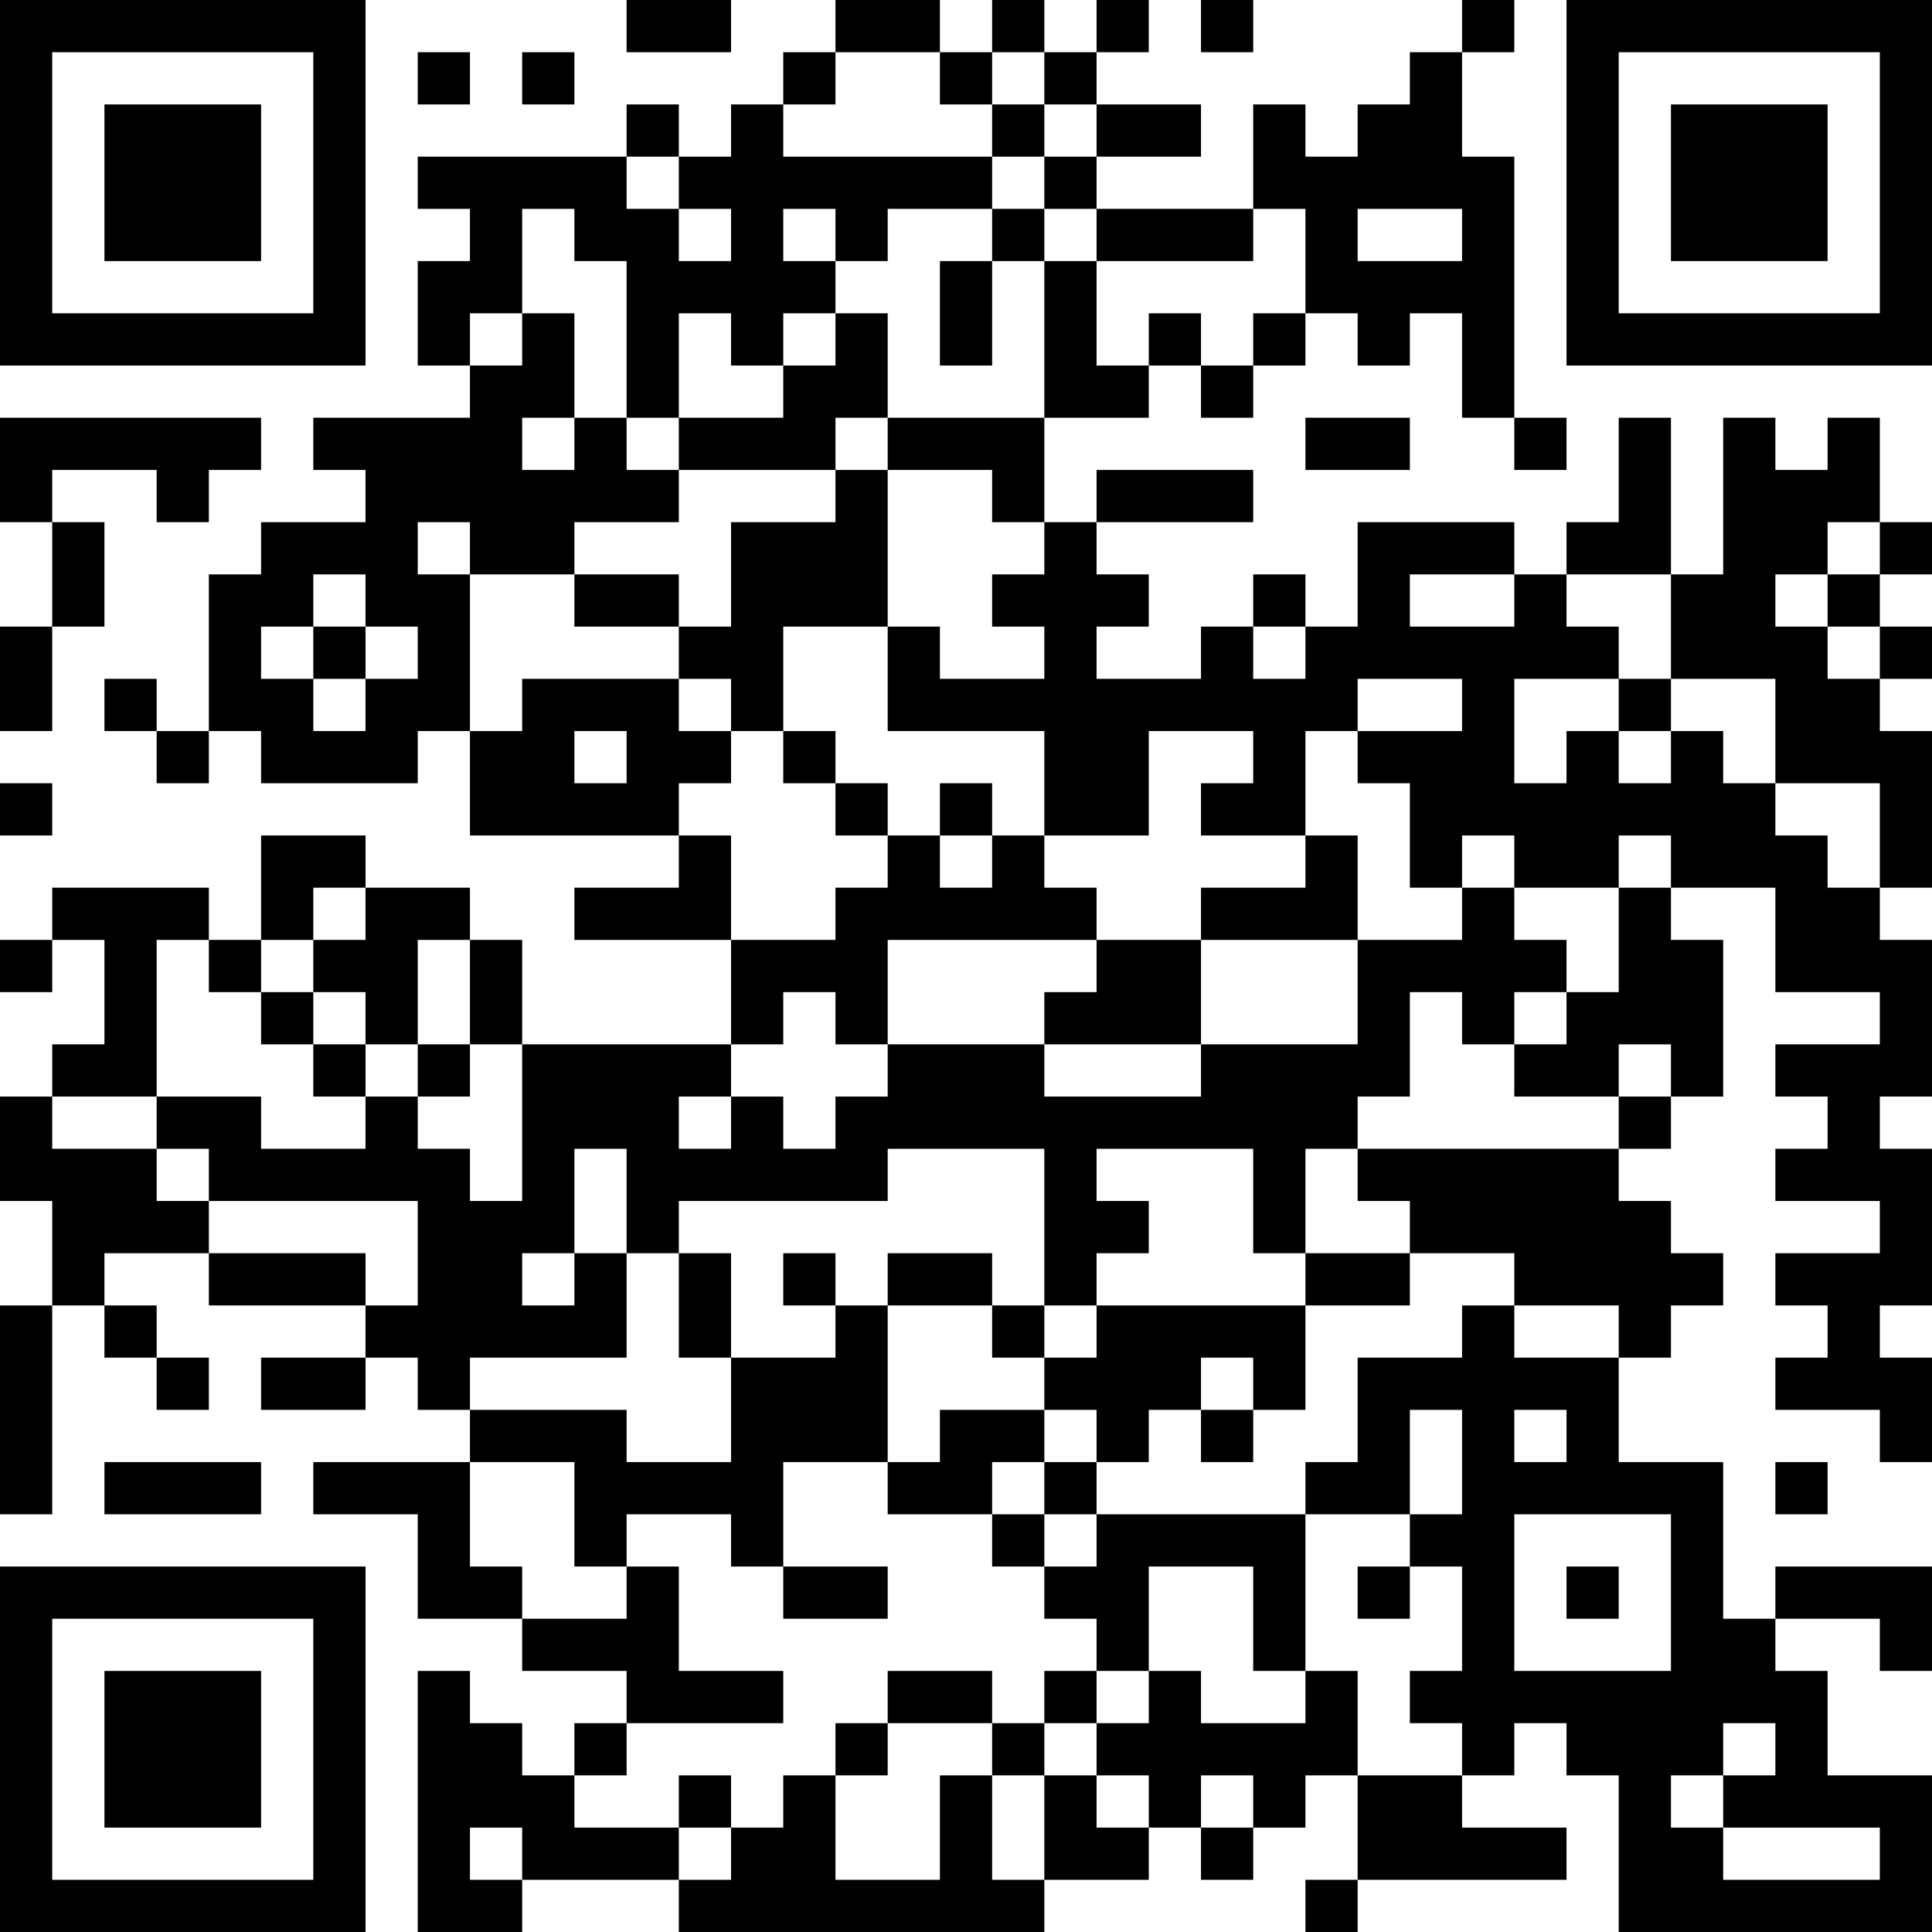 <?xml version="1.0" encoding="UTF-8"?>
<svg xmlns="http://www.w3.org/2000/svg" version="1.1" width="400" height="400" viewBox="0 0 400 400"><rect x="0" y="0" width="400" height="400" fill="#ffffff"/><g transform="scale(10.811)"><g transform="translate(0,0)"><path fill-rule="evenodd" d="M12 0L12 1L14 1L14 0ZM16 0L16 1L15 1L15 2L14 2L14 3L13 3L13 2L12 2L12 3L8 3L8 4L9 4L9 5L8 5L8 7L9 7L9 8L6 8L6 9L7 9L7 10L5 10L5 11L4 11L4 14L3 14L3 13L2 13L2 14L3 14L3 15L4 15L4 14L5 14L5 15L8 15L8 14L9 14L9 16L13 16L13 17L11 17L11 18L14 18L14 20L10 20L10 18L9 18L9 17L7 17L7 16L5 16L5 18L4 18L4 17L1 17L1 18L0 18L0 19L1 19L1 18L2 18L2 20L1 20L1 21L0 21L0 23L1 23L1 25L0 25L0 29L1 29L1 25L2 25L2 26L3 26L3 27L4 27L4 26L3 26L3 25L2 25L2 24L4 24L4 25L7 25L7 26L5 26L5 27L7 27L7 26L8 26L8 27L9 27L9 28L6 28L6 29L8 29L8 31L10 31L10 32L12 32L12 33L11 33L11 34L10 34L10 33L9 33L9 32L8 32L8 37L10 37L10 36L13 36L13 37L20 37L20 36L22 36L22 35L23 35L23 36L24 36L24 35L25 35L25 34L26 34L26 36L25 36L25 37L26 37L26 36L30 36L30 35L28 35L28 34L29 34L29 33L30 33L30 34L31 34L31 37L37 37L37 34L35 34L35 32L34 32L34 31L36 31L36 32L37 32L37 30L34 30L34 31L33 31L33 28L31 28L31 26L32 26L32 25L33 25L33 24L32 24L32 23L31 23L31 22L32 22L32 21L33 21L33 18L32 18L32 17L34 17L34 19L36 19L36 20L34 20L34 21L35 21L35 22L34 22L34 23L36 23L36 24L34 24L34 25L35 25L35 26L34 26L34 27L36 27L36 28L37 28L37 26L36 26L36 25L37 25L37 22L36 22L36 21L37 21L37 18L36 18L36 17L37 17L37 14L36 14L36 13L37 13L37 12L36 12L36 11L37 11L37 10L36 10L36 8L35 8L35 9L34 9L34 8L33 8L33 11L32 11L32 8L31 8L31 10L30 10L30 11L29 11L29 10L26 10L26 12L25 12L25 11L24 11L24 12L23 12L23 13L21 13L21 12L22 12L22 11L21 11L21 10L24 10L24 9L21 9L21 10L20 10L20 8L22 8L22 7L23 7L23 8L24 8L24 7L25 7L25 6L26 6L26 7L27 7L27 6L28 6L28 8L29 8L29 9L30 9L30 8L29 8L29 3L28 3L28 1L29 1L29 0L28 0L28 1L27 1L27 2L26 2L26 3L25 3L25 2L24 2L24 4L21 4L21 3L23 3L23 2L21 2L21 1L22 1L22 0L21 0L21 1L20 1L20 0L19 0L19 1L18 1L18 0ZM23 0L23 1L24 1L24 0ZM8 1L8 2L9 2L9 1ZM10 1L10 2L11 2L11 1ZM16 1L16 2L15 2L15 3L19 3L19 4L17 4L17 5L16 5L16 4L15 4L15 5L16 5L16 6L15 6L15 7L14 7L14 6L13 6L13 8L12 8L12 5L11 5L11 4L10 4L10 6L9 6L9 7L10 7L10 6L11 6L11 8L10 8L10 9L11 9L11 8L12 8L12 9L13 9L13 10L11 10L11 11L9 11L9 10L8 10L8 11L9 11L9 14L10 14L10 13L13 13L13 14L14 14L14 15L13 15L13 16L14 16L14 18L16 18L16 17L17 17L17 16L18 16L18 17L19 17L19 16L20 16L20 17L21 17L21 18L17 18L17 20L16 20L16 19L15 19L15 20L14 20L14 21L13 21L13 22L14 22L14 21L15 21L15 22L16 22L16 21L17 21L17 20L20 20L20 21L23 21L23 20L26 20L26 18L28 18L28 17L29 17L29 18L30 18L30 19L29 19L29 20L28 20L28 19L27 19L27 21L26 21L26 22L25 22L25 24L24 24L24 22L21 22L21 23L22 23L22 24L21 24L21 25L20 25L20 22L17 22L17 23L13 23L13 24L12 24L12 22L11 22L11 24L10 24L10 25L11 25L11 24L12 24L12 26L9 26L9 27L12 27L12 28L14 28L14 26L16 26L16 25L17 25L17 28L15 28L15 30L14 30L14 29L12 29L12 30L11 30L11 28L9 28L9 30L10 30L10 31L12 31L12 30L13 30L13 32L15 32L15 33L12 33L12 34L11 34L11 35L13 35L13 36L14 36L14 35L15 35L15 34L16 34L16 36L18 36L18 34L19 34L19 36L20 36L20 34L21 34L21 35L22 35L22 34L21 34L21 33L22 33L22 32L23 32L23 33L25 33L25 32L26 32L26 34L28 34L28 33L27 33L27 32L28 32L28 30L27 30L27 29L28 29L28 27L27 27L27 29L25 29L25 28L26 28L26 26L28 26L28 25L29 25L29 26L31 26L31 25L29 25L29 24L27 24L27 23L26 23L26 22L31 22L31 21L32 21L32 20L31 20L31 21L29 21L29 20L30 20L30 19L31 19L31 17L32 17L32 16L31 16L31 17L29 17L29 16L28 16L28 17L27 17L27 15L26 15L26 14L28 14L28 13L26 13L26 14L25 14L25 16L23 16L23 15L24 15L24 14L22 14L22 16L20 16L20 14L17 14L17 12L18 12L18 13L20 13L20 12L19 12L19 11L20 11L20 10L19 10L19 9L17 9L17 8L20 8L20 5L21 5L21 7L22 7L22 6L23 6L23 7L24 7L24 6L25 6L25 4L24 4L24 5L21 5L21 4L20 4L20 3L21 3L21 2L20 2L20 1L19 1L19 2L18 2L18 1ZM19 2L19 3L20 3L20 2ZM12 3L12 4L13 4L13 5L14 5L14 4L13 4L13 3ZM19 4L19 5L18 5L18 7L19 7L19 5L20 5L20 4ZM26 4L26 5L28 5L28 4ZM16 6L16 7L15 7L15 8L13 8L13 9L16 9L16 10L14 10L14 12L13 12L13 11L11 11L11 12L13 12L13 13L14 13L14 14L15 14L15 15L16 15L16 16L17 16L17 15L16 15L16 14L15 14L15 12L17 12L17 9L16 9L16 8L17 8L17 6ZM0 8L0 10L1 10L1 12L0 12L0 14L1 14L1 12L2 12L2 10L1 10L1 9L3 9L3 10L4 10L4 9L5 9L5 8ZM25 8L25 9L27 9L27 8ZM35 10L35 11L34 11L34 12L35 12L35 13L36 13L36 12L35 12L35 11L36 11L36 10ZM6 11L6 12L5 12L5 13L6 13L6 14L7 14L7 13L8 13L8 12L7 12L7 11ZM27 11L27 12L29 12L29 11ZM30 11L30 12L31 12L31 13L29 13L29 15L30 15L30 14L31 14L31 15L32 15L32 14L33 14L33 15L34 15L34 16L35 16L35 17L36 17L36 15L34 15L34 13L32 13L32 11ZM6 12L6 13L7 13L7 12ZM24 12L24 13L25 13L25 12ZM31 13L31 14L32 14L32 13ZM11 14L11 15L12 15L12 14ZM0 15L0 16L1 16L1 15ZM18 15L18 16L19 16L19 15ZM25 16L25 17L23 17L23 18L21 18L21 19L20 19L20 20L23 20L23 18L26 18L26 16ZM6 17L6 18L5 18L5 19L4 19L4 18L3 18L3 21L1 21L1 22L3 22L3 23L4 23L4 24L7 24L7 25L8 25L8 23L4 23L4 22L3 22L3 21L5 21L5 22L7 22L7 21L8 21L8 22L9 22L9 23L10 23L10 20L9 20L9 18L8 18L8 20L7 20L7 19L6 19L6 18L7 18L7 17ZM5 19L5 20L6 20L6 21L7 21L7 20L6 20L6 19ZM8 20L8 21L9 21L9 20ZM13 24L13 26L14 26L14 24ZM15 24L15 25L16 25L16 24ZM17 24L17 25L19 25L19 26L20 26L20 27L18 27L18 28L17 28L17 29L19 29L19 30L20 30L20 31L21 31L21 32L20 32L20 33L19 33L19 32L17 32L17 33L16 33L16 34L17 34L17 33L19 33L19 34L20 34L20 33L21 33L21 32L22 32L22 30L24 30L24 32L25 32L25 29L21 29L21 28L22 28L22 27L23 27L23 28L24 28L24 27L25 27L25 25L27 25L27 24L25 24L25 25L21 25L21 26L20 26L20 25L19 25L19 24ZM23 26L23 27L24 27L24 26ZM20 27L20 28L19 28L19 29L20 29L20 30L21 30L21 29L20 29L20 28L21 28L21 27ZM29 27L29 28L30 28L30 27ZM2 28L2 29L5 29L5 28ZM34 28L34 29L35 29L35 28ZM29 29L29 32L32 32L32 29ZM15 30L15 31L17 31L17 30ZM26 30L26 31L27 31L27 30ZM30 30L30 31L31 31L31 30ZM33 33L33 34L32 34L32 35L33 35L33 36L36 36L36 35L33 35L33 34L34 34L34 33ZM13 34L13 35L14 35L14 34ZM23 34L23 35L24 35L24 34ZM9 35L9 36L10 36L10 35ZM0 0L0 7L7 7L7 0ZM1 1L1 6L6 6L6 1ZM2 2L2 5L5 5L5 2ZM30 0L30 7L37 7L37 0ZM31 1L31 6L36 6L36 1ZM32 2L32 5L35 5L35 2ZM0 30L0 37L7 37L7 30ZM1 31L1 36L6 36L6 31ZM2 32L2 35L5 35L5 32Z" fill="#000000"/></g></g></svg>
